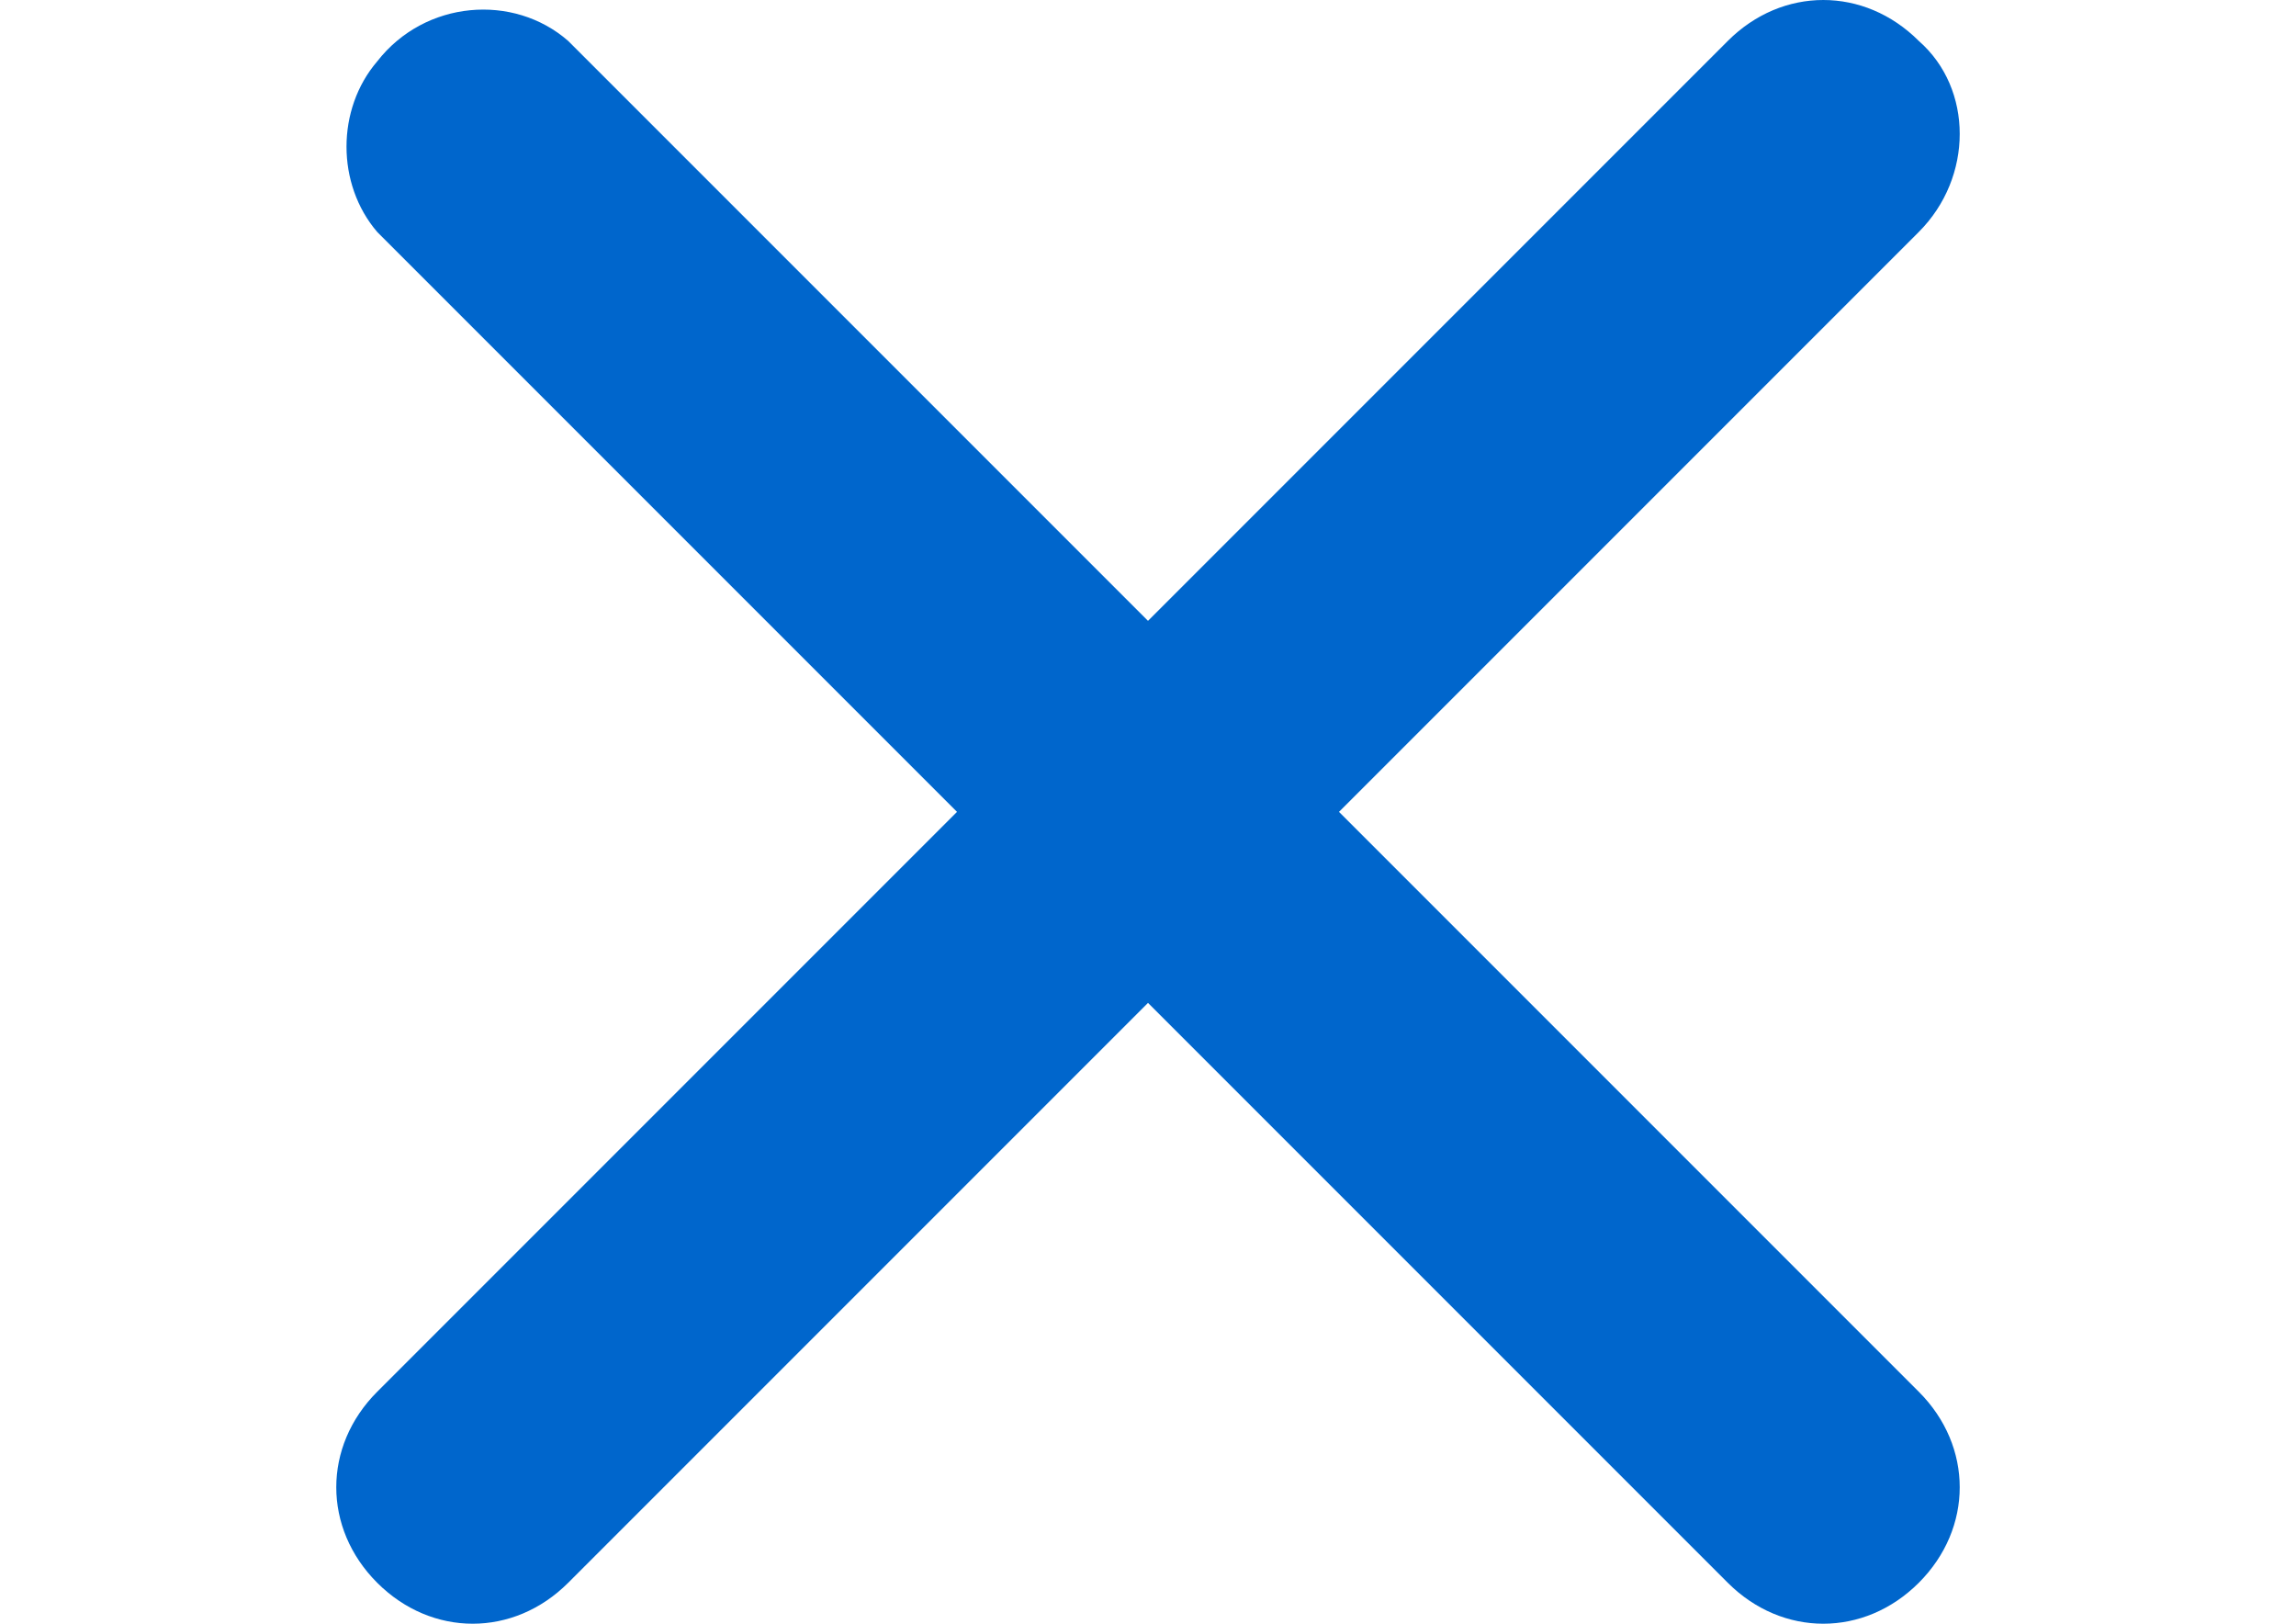 <?xml version="1.0" encoding="utf-8"?>
<!-- Generator: Adobe Illustrator 16.0.0, SVG Export Plug-In . SVG Version: 6.00 Build 0)  -->
<!DOCTYPE svg PUBLIC "-//W3C//DTD SVG 1.1//EN" "http://www.w3.org/Graphics/SVG/1.1/DTD/svg11.dtd">
<svg version="1.1" id="Livello_1" xmlns="http://www.w3.org/2000/svg" xmlns:xlink="http://www.w3.org/1999/xlink" x="0px" y="0px"
	 width="841.891px" height="595.281px" viewBox="0 0 841.891 595.281" enable-background="new 0 0 841.891 595.281"
	 xml:space="preserve">
<title>X</title>
<path fill="#0066CC" d="M633.545,15.008l-212.6,212.6l-212.601-212.6C188.336-2.501,155.82,0,138.311,22.51
	c-15.007,17.509-15.007,45.021,0,62.529L350.912,297.64l-212.6,212.601c-20.01,20.009-20.01,50.023,0,70.032
	c20.009,20.01,50.023,20.01,70.032,0l0,0l212.601-212.6l212.601,212.6c20.009,20.01,50.023,20.01,70.032,0
	c20.01-20.009,20.01-50.023,0-70.032l0,0l-212.6-212.601l212.6-212.601c20.01-20.009,20.01-52.524,0-70.032
	C683.569-5.002,653.554-5.002,633.545,15.008L633.545,15.008z"/>
</svg>
